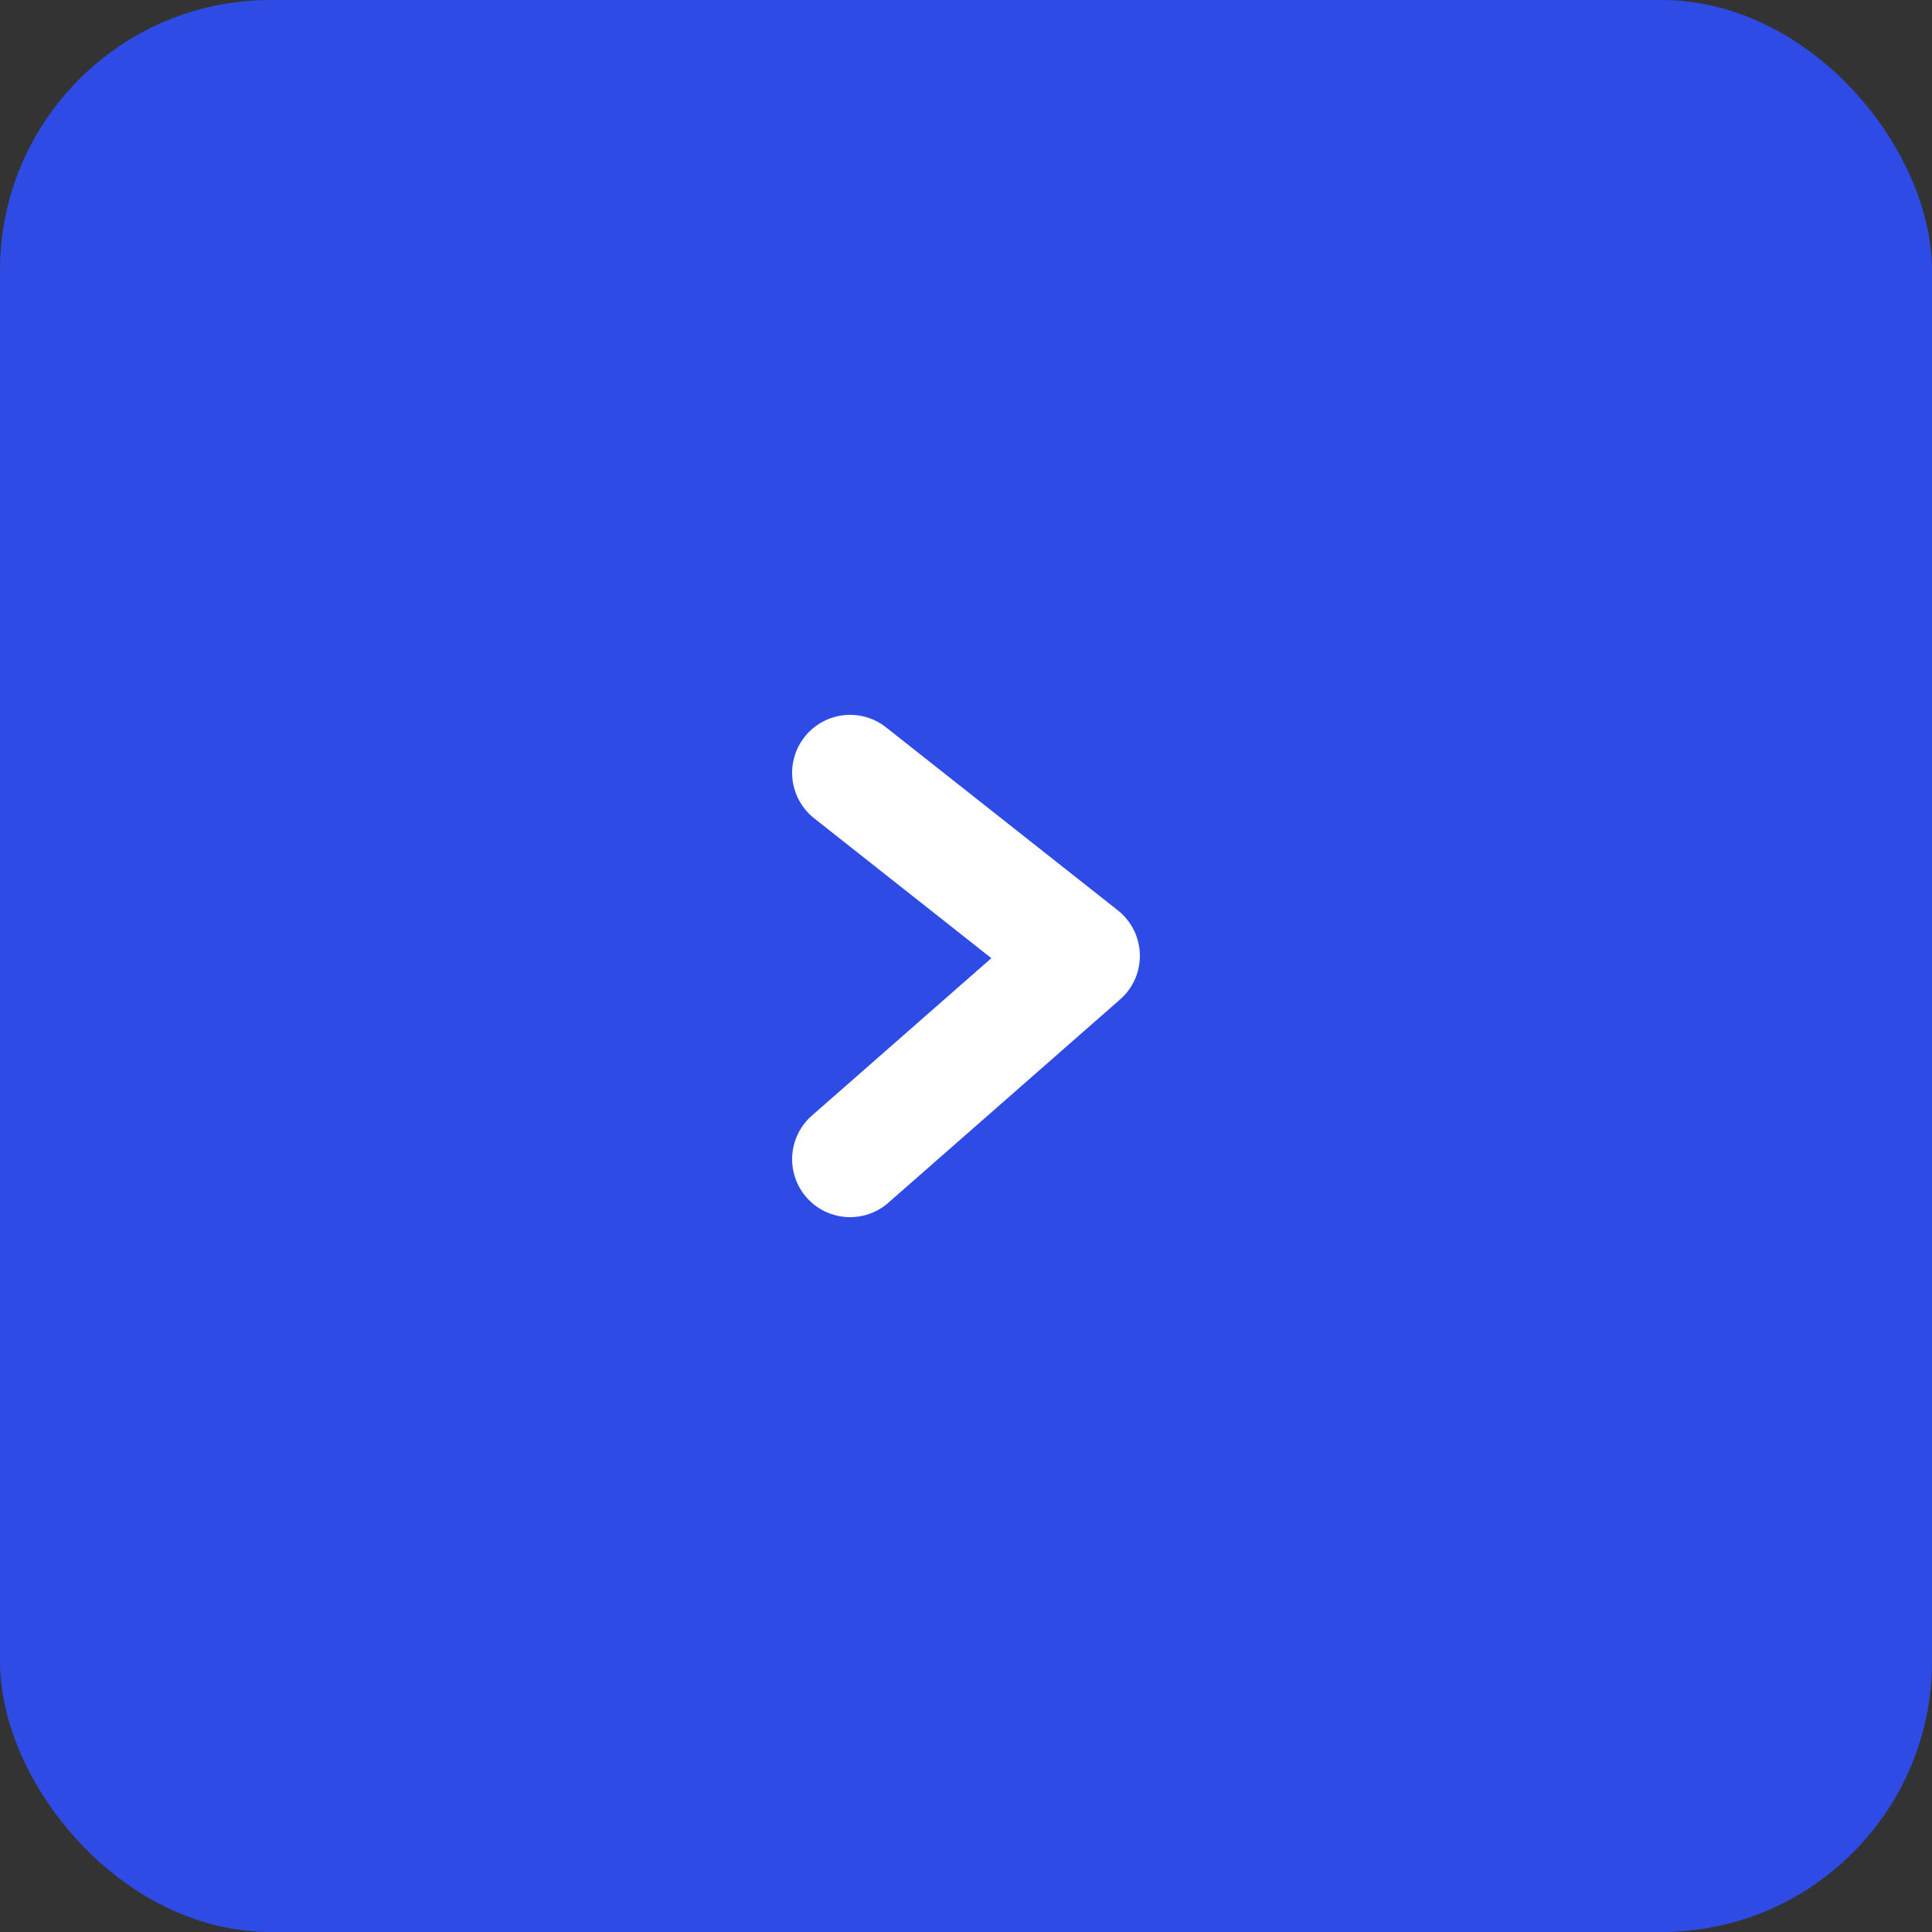 <?xml version="1.0" encoding="UTF-8"?> <svg xmlns="http://www.w3.org/2000/svg" width="50" height="50" viewBox="0 0 50 50" fill="none"><rect x="0" y="0" width="50" height="50" fill="#333333" stroke="none"/><g clip-path="url(#clip0_5363_2)"><path d="M50 0H0V50H50V0Z" fill="#2E4CE5"></path><path d="M22 30L28 24.737L22 20" stroke="white" stroke-width="3" stroke-linecap="round" stroke-linejoin="round"></path></g><defs><clipPath id="clip0_5363_2"><rect width="50" height="50" rx="7" fill="white"></rect></clipPath></defs></svg> 